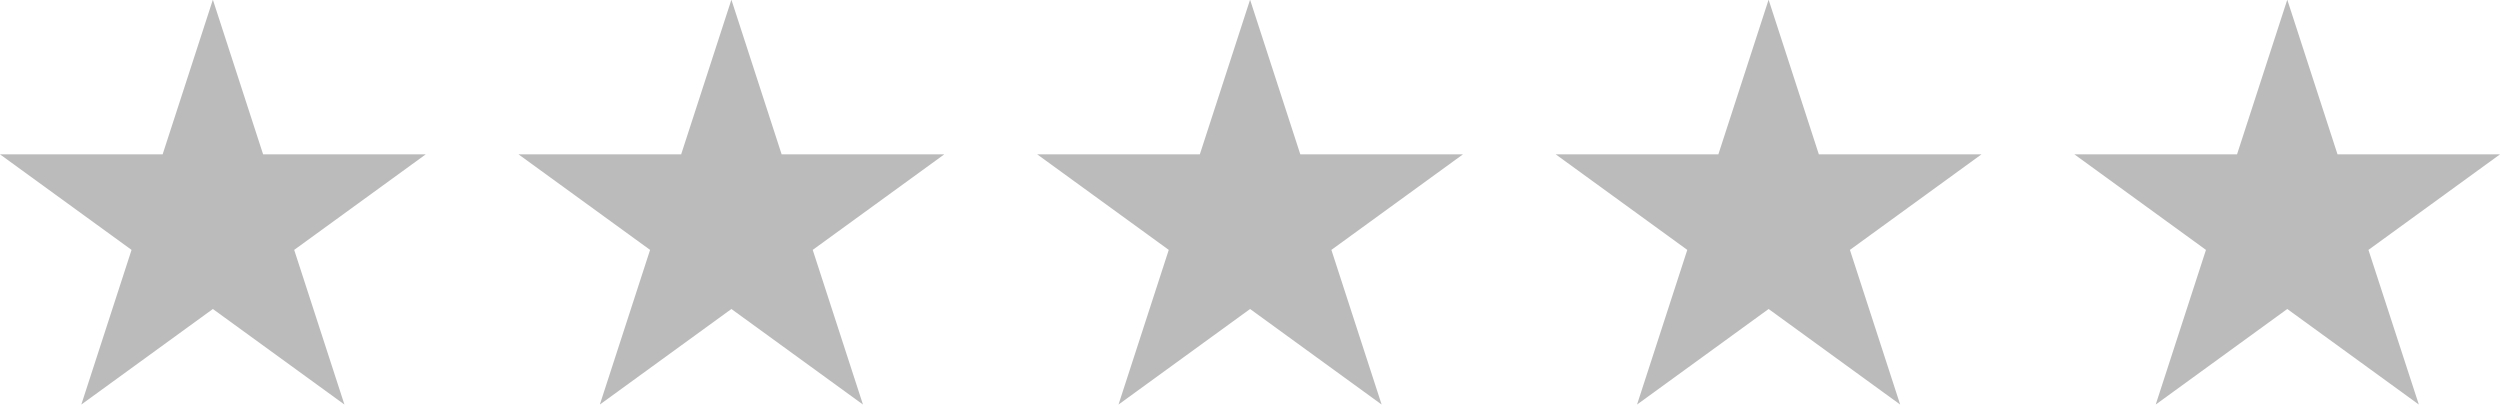 <svg version="1.1" class="rating-stars" xmlns="http://www.w3.org/2000/svg" xmlns:xlink="http://www.w3.org/1999/xlink" x="0px" y="0px"
	 viewBox="0 0 1721.7 279" style="enable-background:new 0 0 1721.7 279;" xml:space="preserve">
<style type="text/css">
	.rs0{fill:#BBBBBB;}
</style>
<polygon class="rs0" points="146.6,-0.2 181.2,106.3 293.2,106.3 202.6,172.1 237.2,278.6 146.6,212.8 56,278.6 90.6,172.1 0,106.3
	112,106.3 "/>
<polygon class="rs0" points="503.7,-0.2 538.3,106.3 650.3,106.3 559.7,172.1 594.3,278.6 503.7,212.8 413.1,278.6 447.7,172.1
	357.1,106.3 469.1,106.3 "/>
<polygon class="rs0" points="860.9,-0.2 895.5,106.3 1007.5,106.3 916.9,172.1 951.5,278.6 860.9,212.8 770.3,278.6 804.9,172.1
	714.3,106.3 826.3,106.3 "/>
<polygon class="rs0" points="1218,-0.2 1252.6,106.3 1364.6,106.3 1274,172.1 1308.6,278.6 1218,212.8 1127.4,278.6 1162,172.1
	1071.4,106.3 1183.4,106.3 "/>
<polygon class="rs0" points="1575.2,-0.2 1609.8,106.3 1721.7,106.3 1631.1,172.1 1665.8,278.6 1575.2,212.8 1484.6,278.6
	1519.2,172.1 1428.6,106.3 1540.6,106.3 "/>
</svg>
